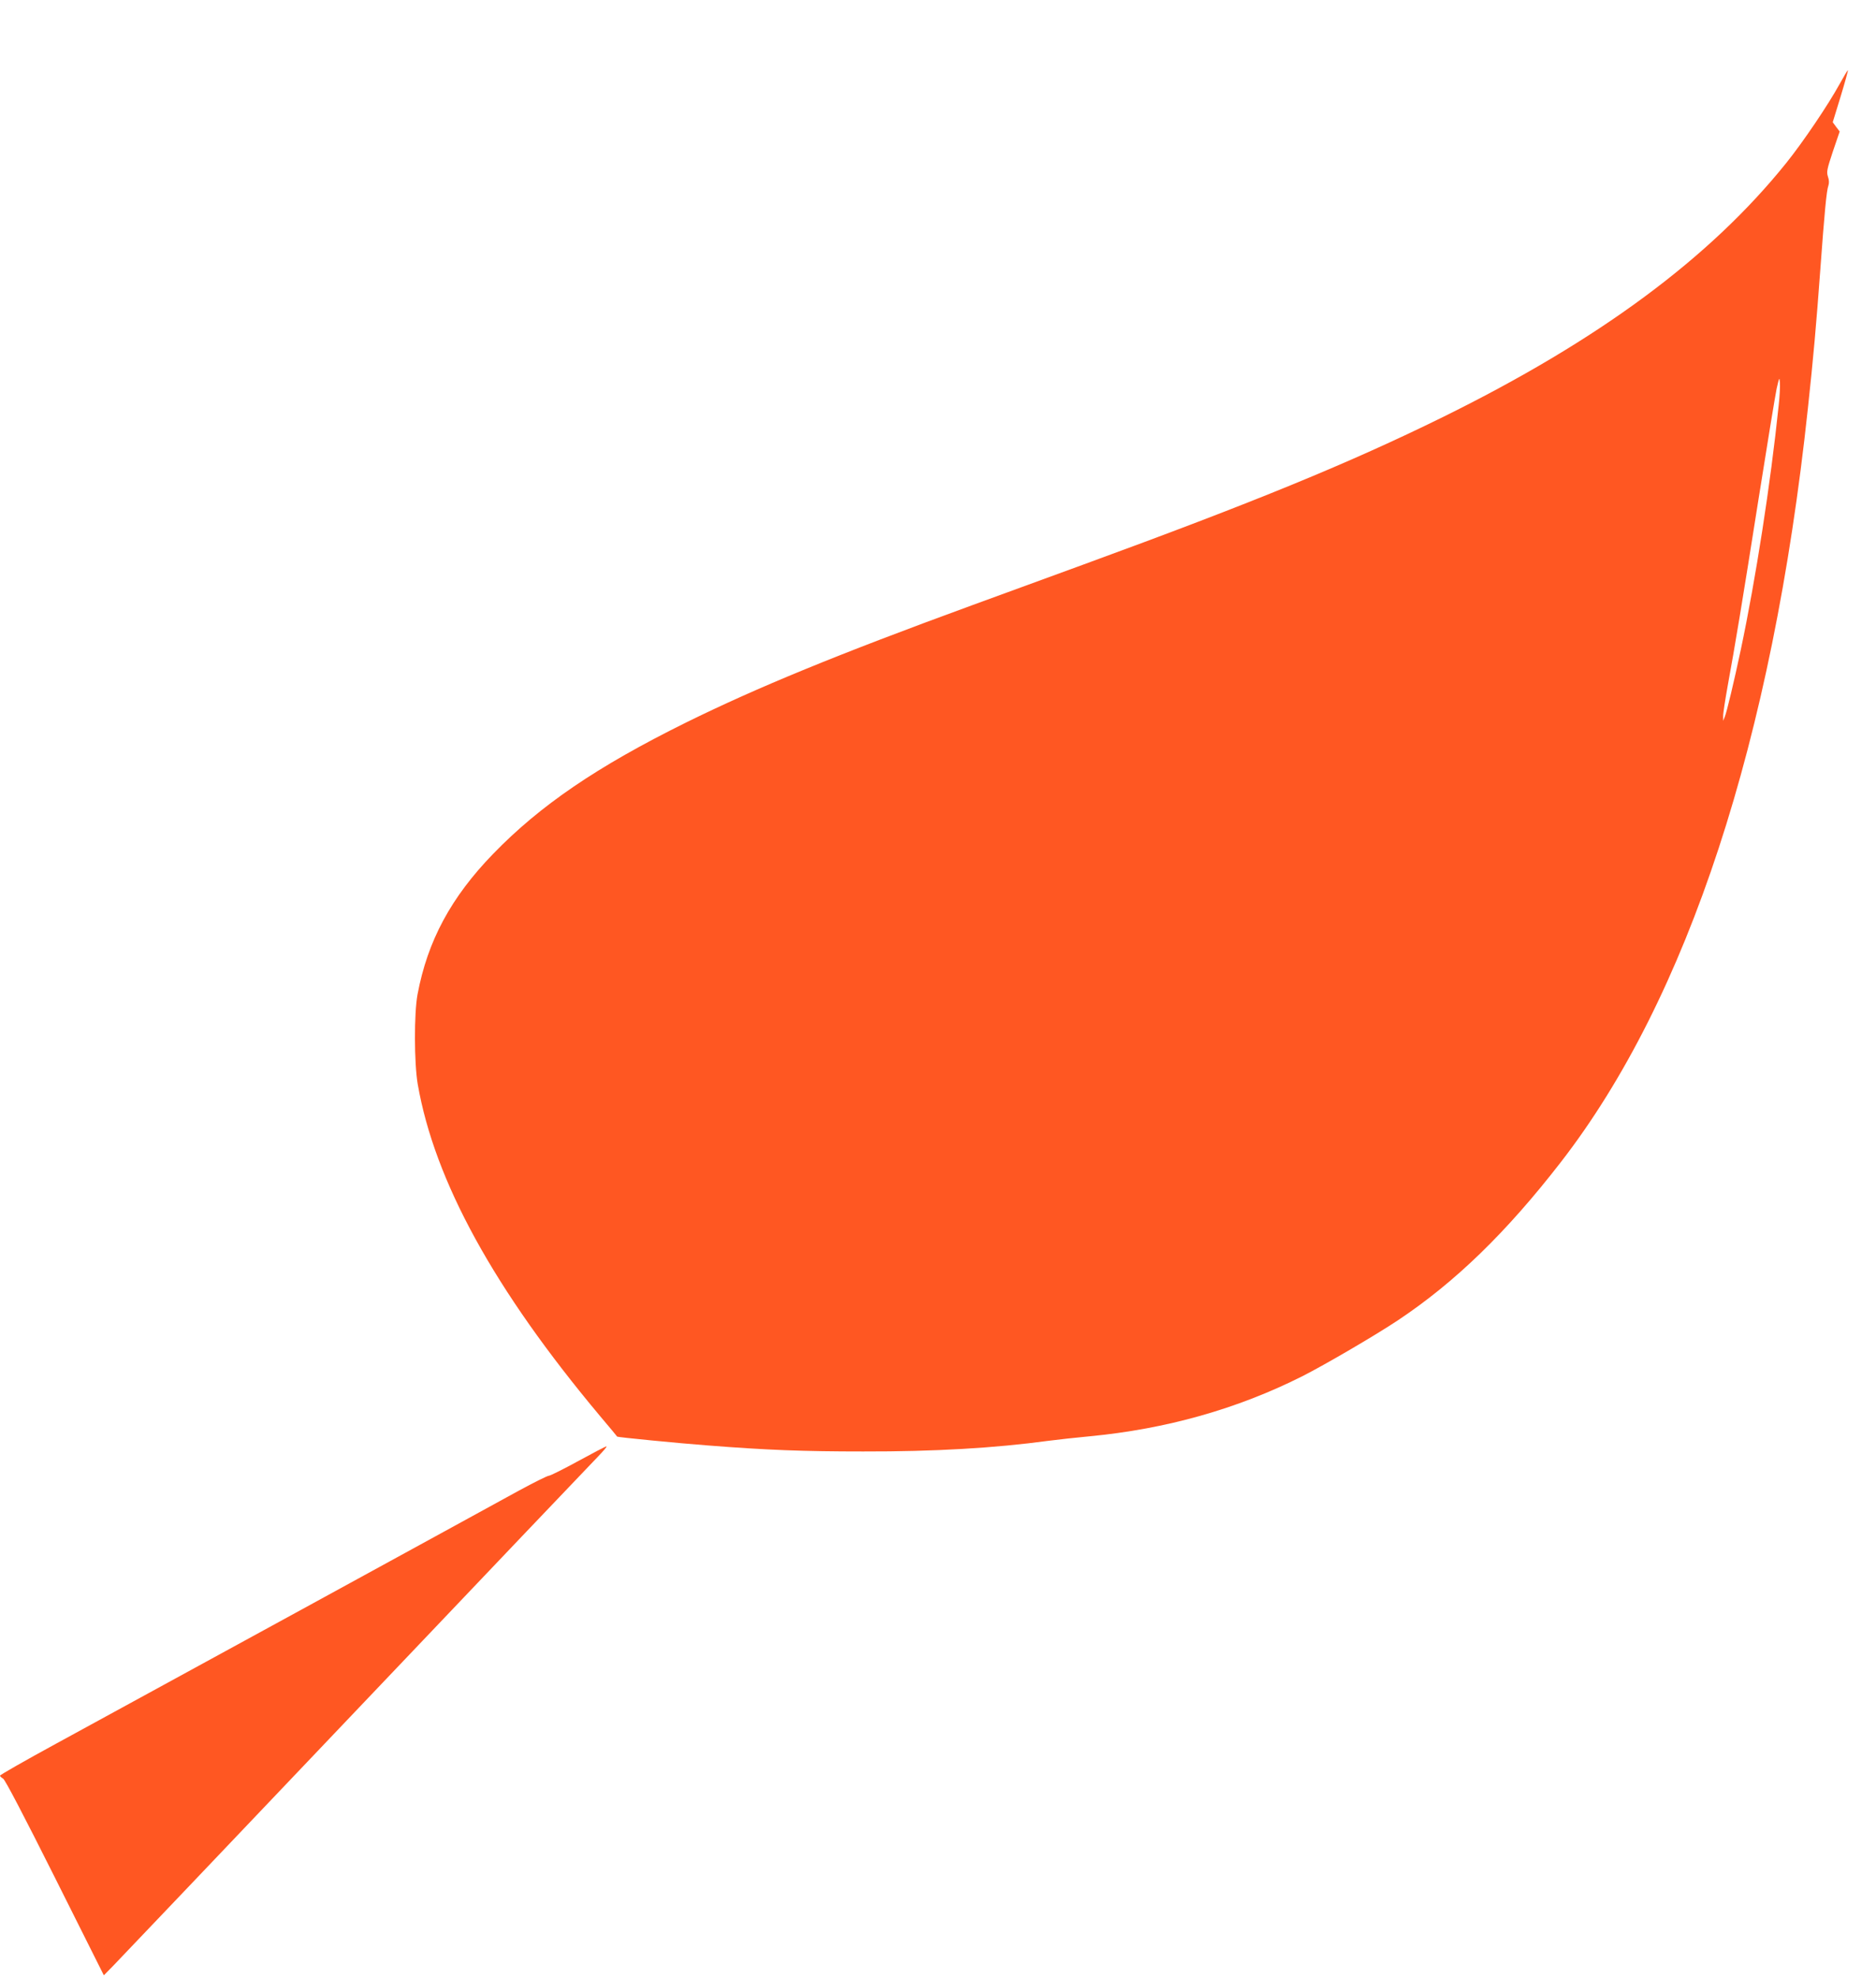 <?xml version="1.0" standalone="no"?>
<!DOCTYPE svg PUBLIC "-//W3C//DTD SVG 20010904//EN"
 "http://www.w3.org/TR/2001/REC-SVG-20010904/DTD/svg10.dtd">
<svg version="1.0" xmlns="http://www.w3.org/2000/svg"
 width="1214pt" height="1280pt" viewBox="0 0 1214 1280"
 preserveAspectRatio="xMidYMid meet">
<g transform="translate(0,1280) scale(0.1,-0.1)"
fill="#ff5722" stroke="none">
<path d="M11905 12257 c-74 -135 -236 -375 -346 -512 -496 -617 -1215 -1148
-2224 -1645 -599 -295 -1220 -550 -2320 -952 -225 -82 -552 -202 -725 -265
-875 -320 -1390 -532 -1851 -759 -576 -285 -944 -536 -1249 -851 -272 -281
-423 -562 -488 -908 -23 -125 -22 -442 1 -580 109 -628 495 -1331 1181 -2150
60 -71 110 -131 110 -132 3 -4 398 -43 586 -57 381 -30 620 -39 1005 -39 465
-1 853 22 1200 69 61 8 180 21 265 29 496 47 957 177 1378 389 144 73 468 262
617 361 371 247 702 568 1056 1025 821 1060 1369 2730 1598 4875 36 334 54
537 81 905 26 357 40 509 52 539 5 15 5 36 -3 58 -10 31 -6 48 32 163 l44 129
-23 30 -22 30 51 166 c28 92 49 168 47 170 -2 2 -25 -38 -53 -88z m-395 -2082
c-52 -504 -148 -1121 -245 -1580 -44 -207 -90 -401 -104 -435 l-10 -25 0 30
c-1 17 13 105 29 195 48 262 93 532 200 1211 55 348 108 670 117 714 17 73 18
77 21 40 2 -22 -1 -89 -8 -150z"/>
<path d="M3742 3345 c-95 -52 -181 -95 -190 -95 -9 0 -98 -44 -197 -98 -99
-55 -731 -400 -1405 -769 -674 -368 -1388 -758 -1587 -867 -200 -109 -363
-202 -363 -207 0 -4 9 -13 20 -19 13 -7 137 -245 336 -642 l316 -631 58 59
c31 32 736 772 1565 1644 829 872 1537 1615 1574 1653 36 37 61 67 56 67 -6 0
-88 -43 -183 -95z"/>
</g>
</svg>
